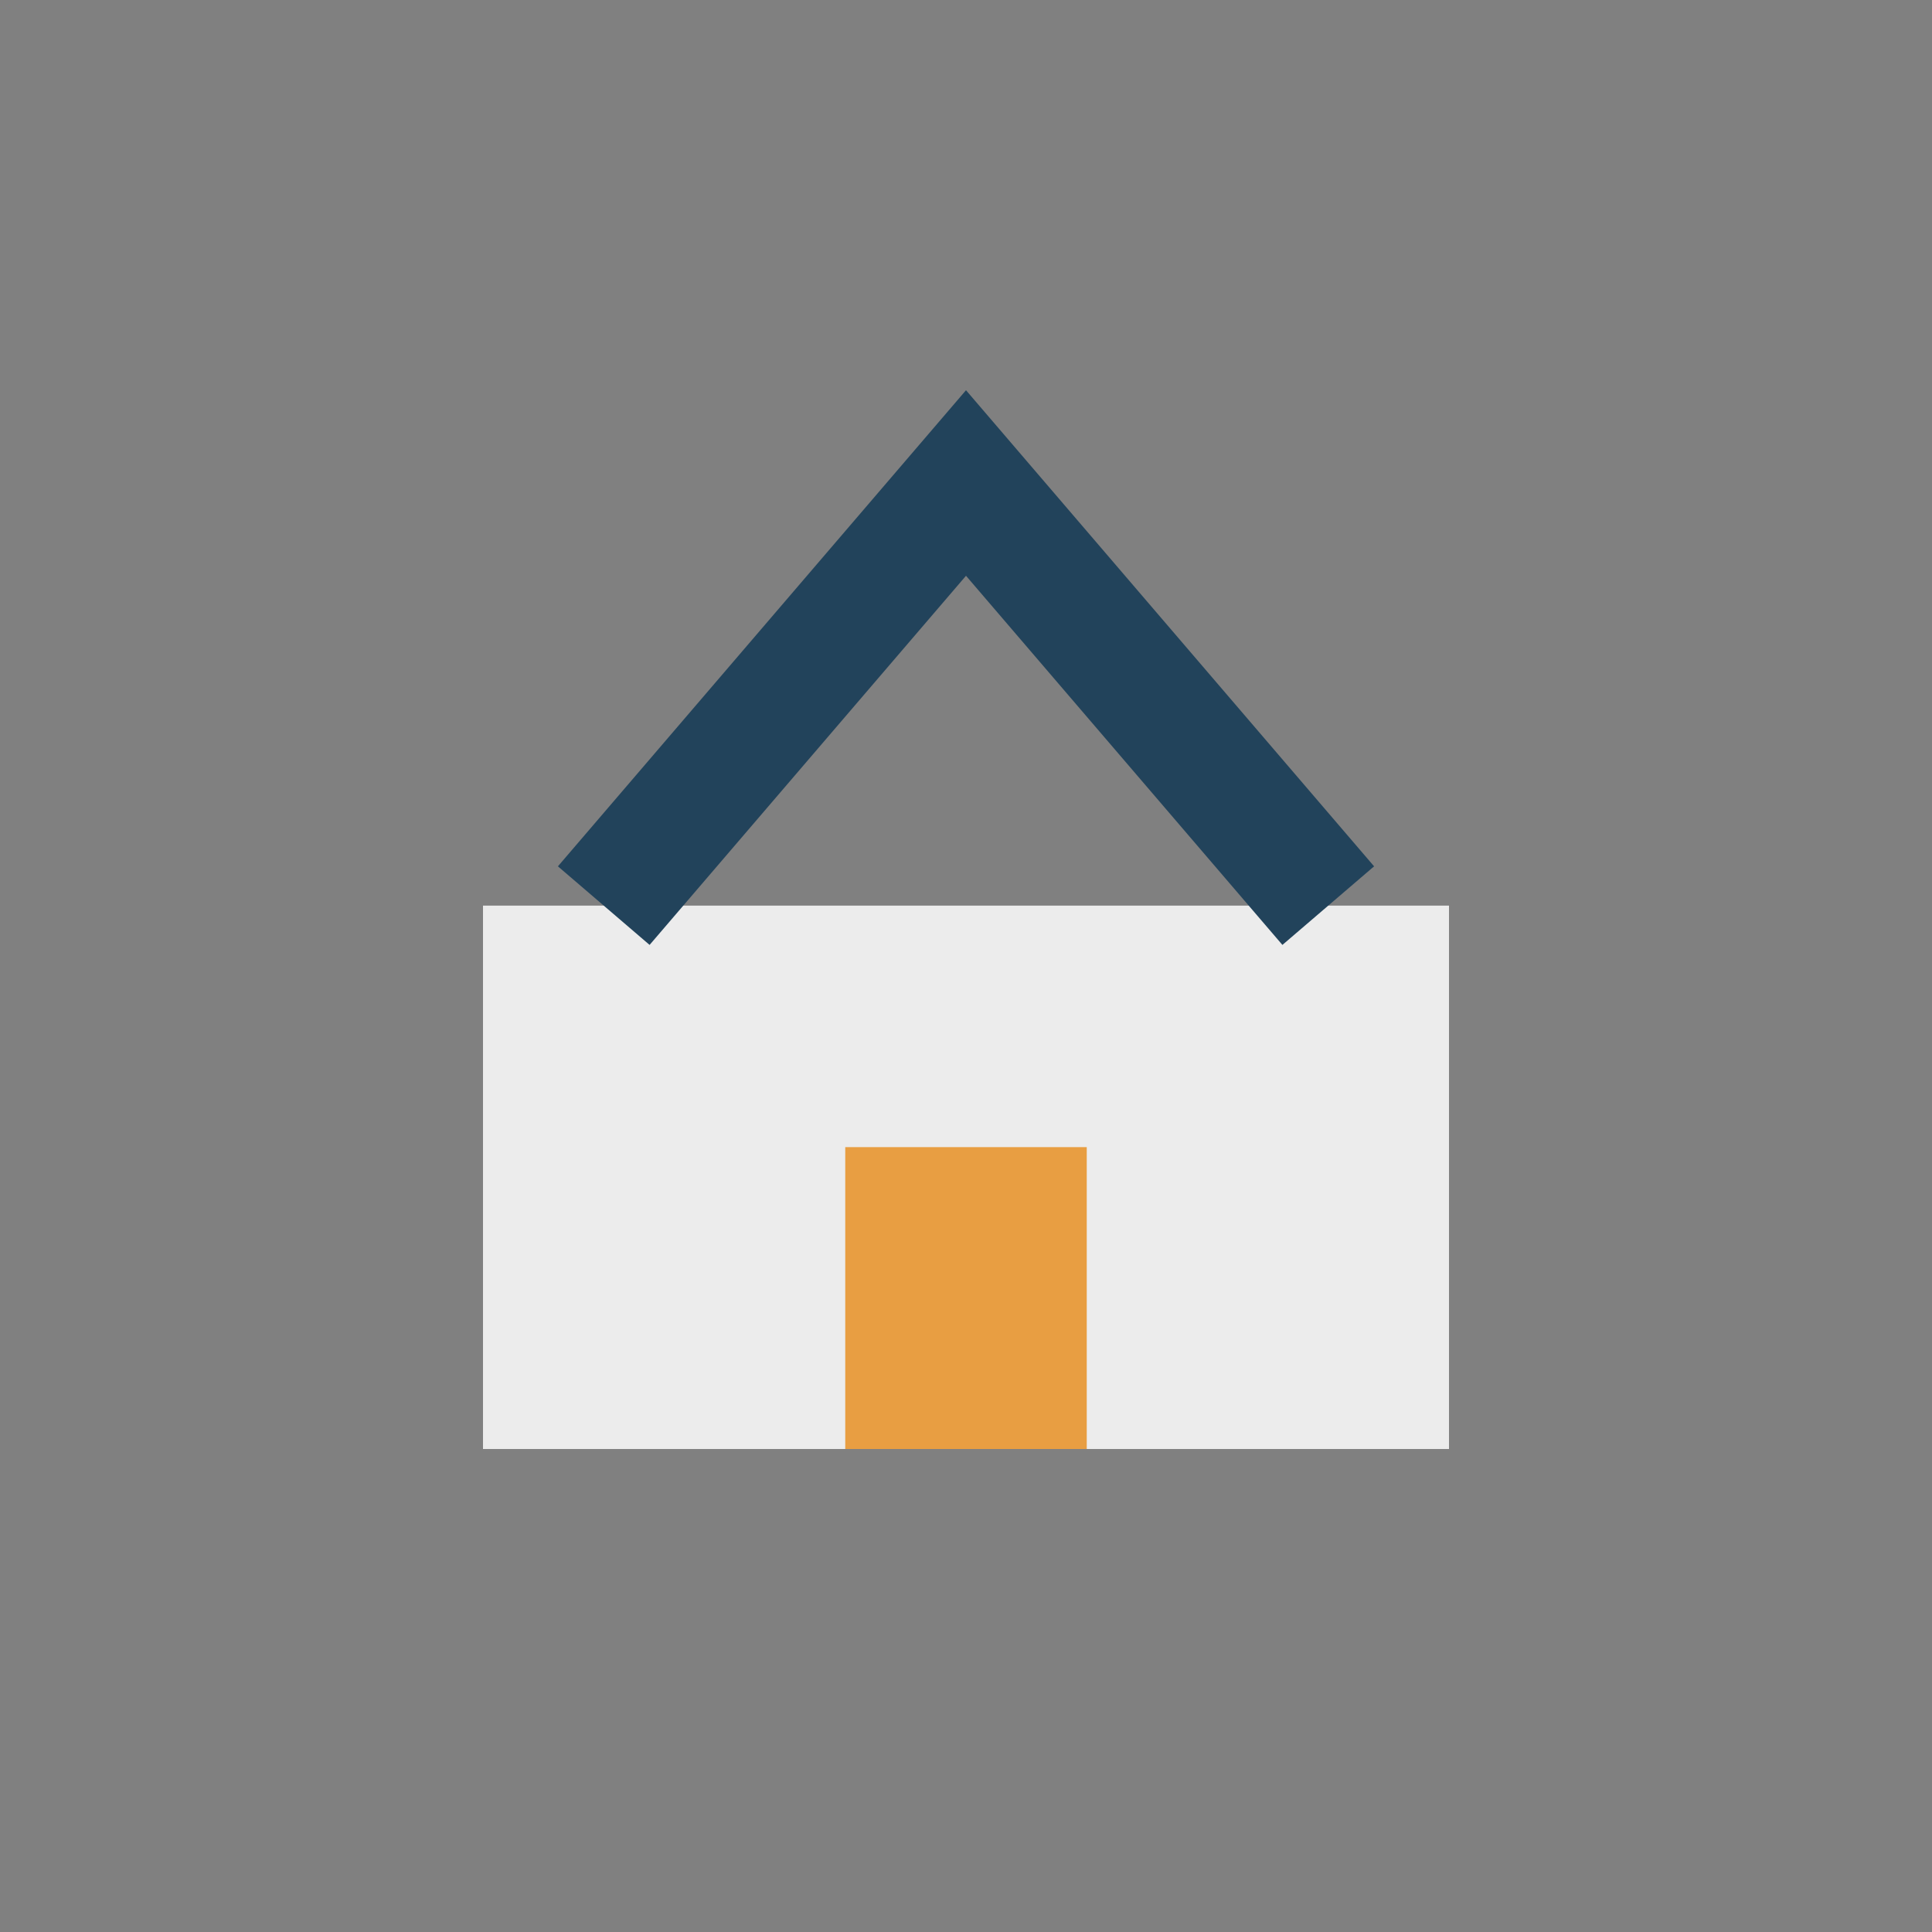 <?xml version="1.0" encoding="UTF-8"?>
<svg xmlns="http://www.w3.org/2000/svg" width="32" height="32" viewBox="0 0 32 32"><rect x="0" y="0" width="32" height="32" fill="#808080" stroke="none"/><path d="M8 24h16v-9H8z" fill="#ECECEC"/><path d="M10 15l6-7 6 7" fill="none" stroke="#22435B" stroke-width="2"/><rect x="14" y="19" width="4" height="5" fill="#E89E42"/></svg>